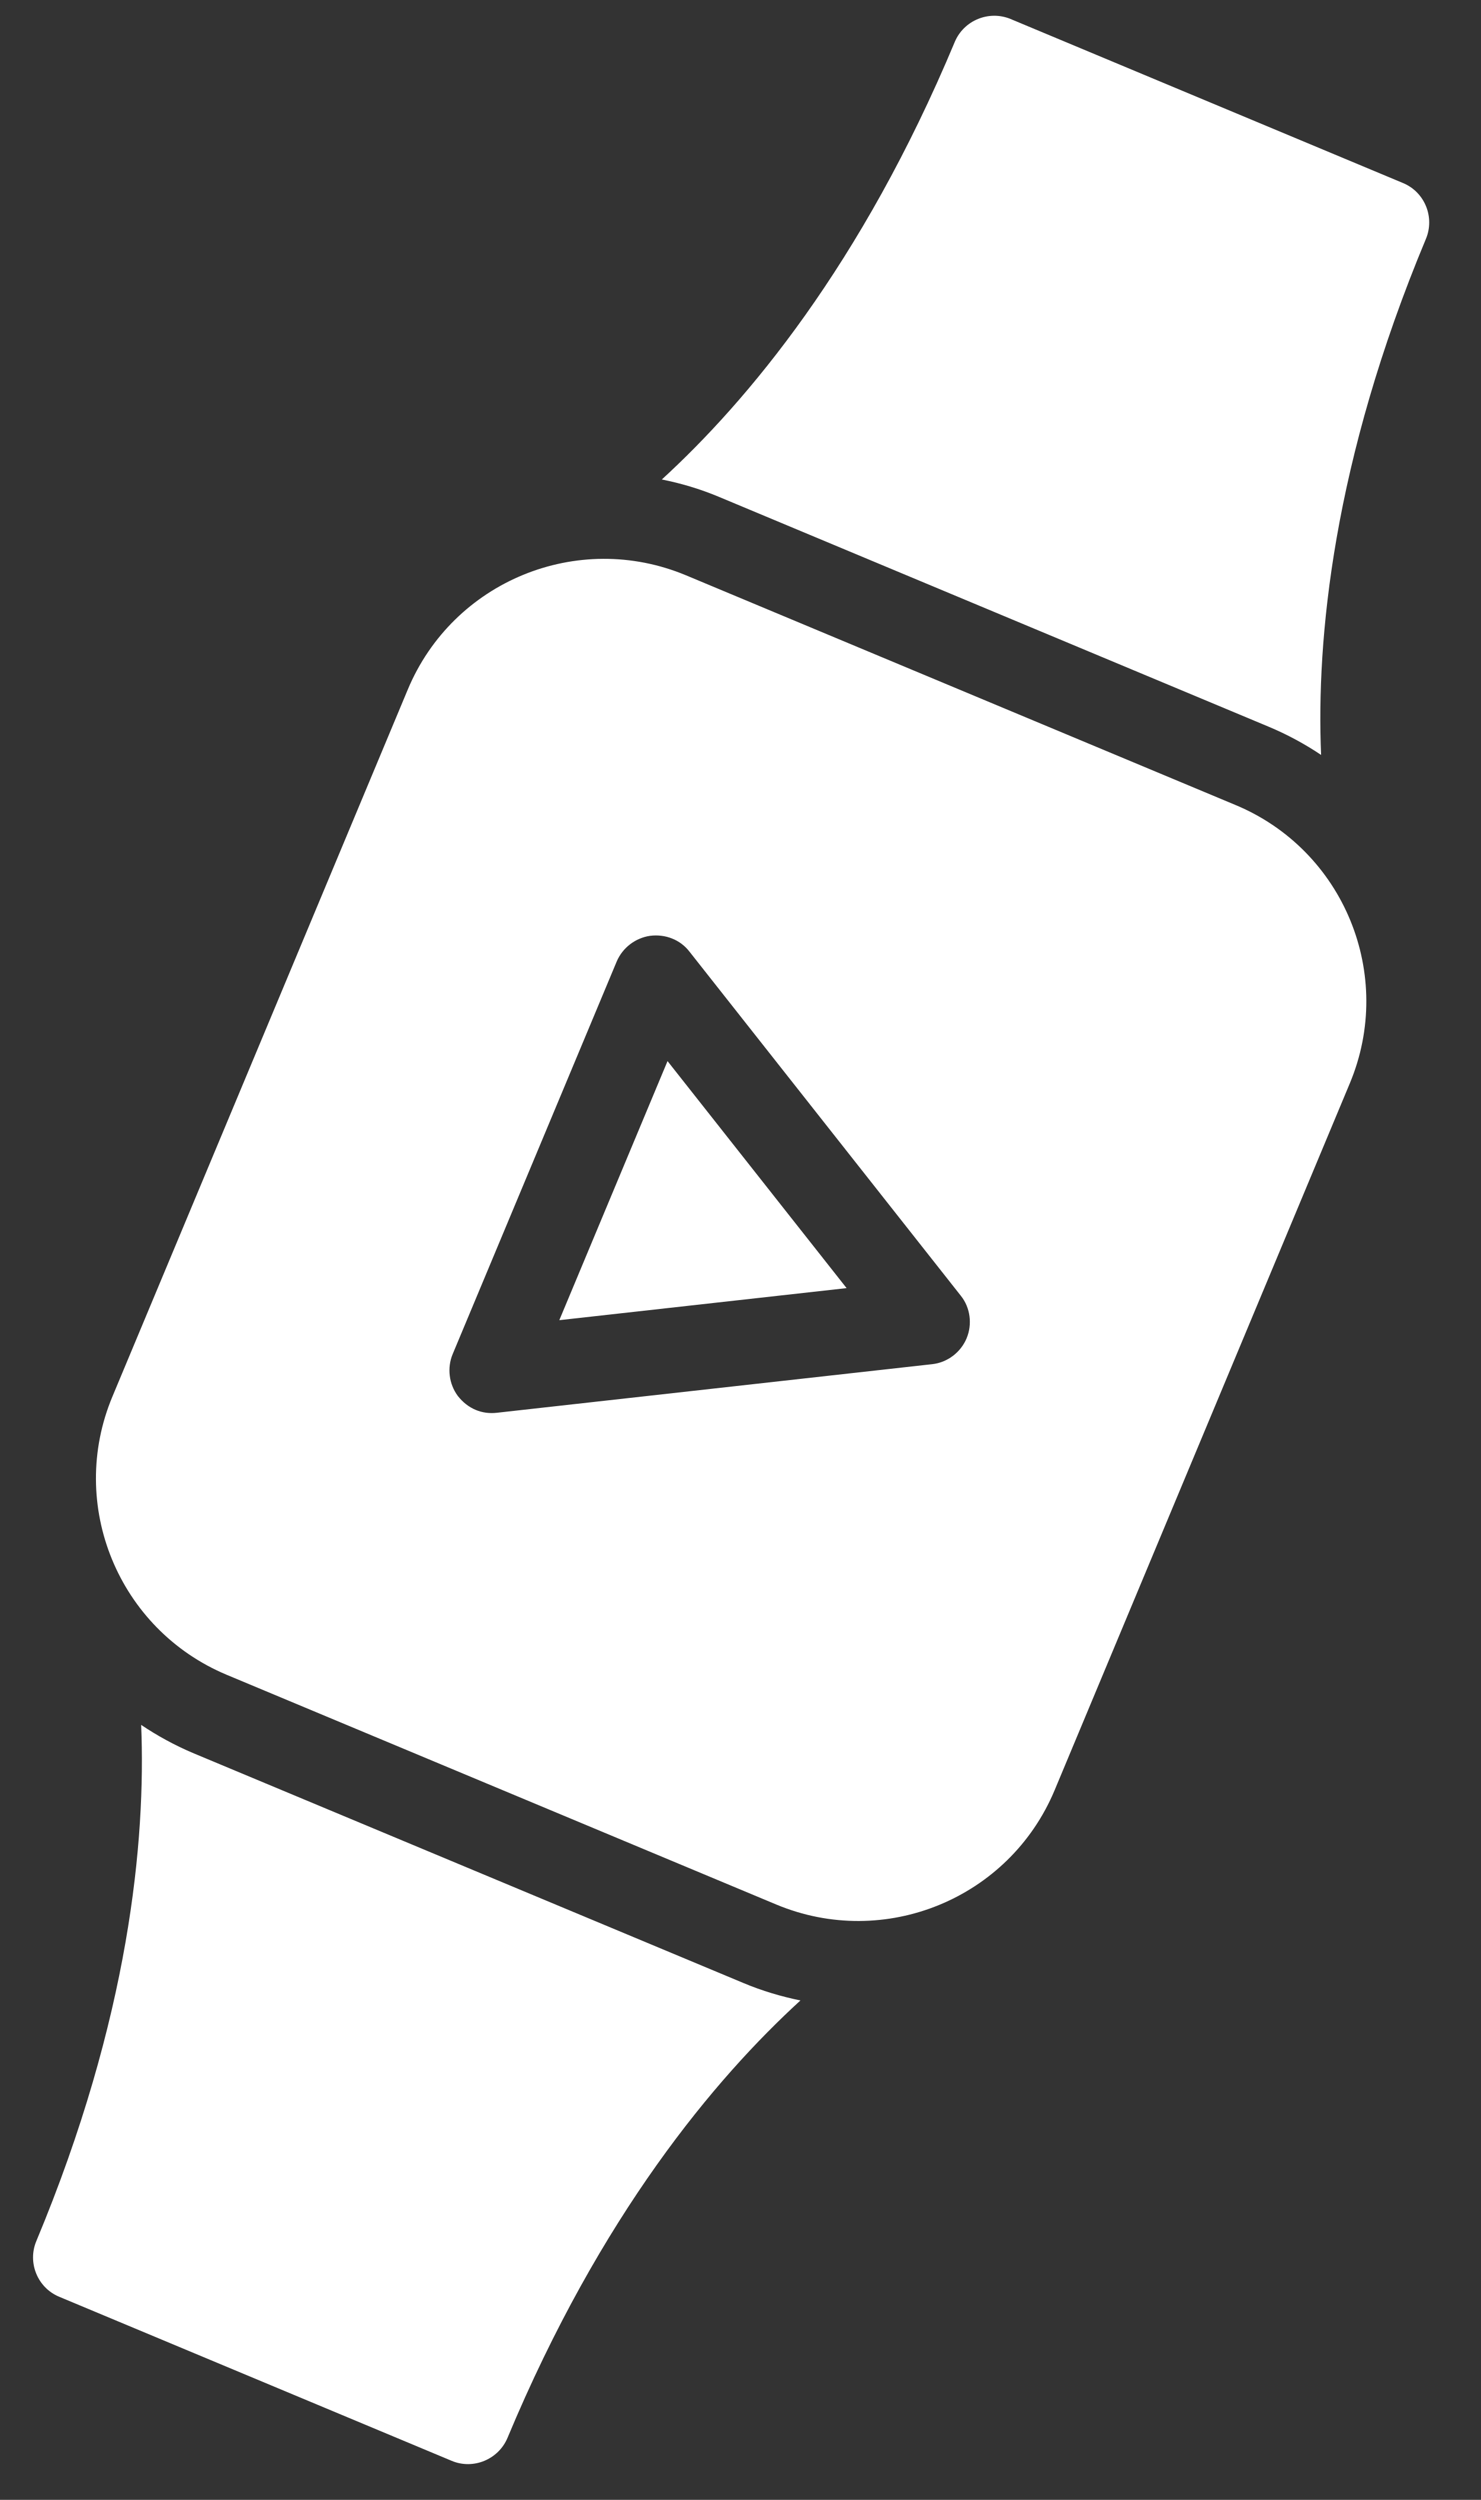 <svg width="128" height="216" xmlns="http://www.w3.org/2000/svg" xmlns:xlink="http://www.w3.org/1999/xlink" xml:space="preserve" overflow="hidden"><rect width="100%" height="100%" fill="#333333" stroke="none"/><g transform="translate(-4629 -3762)"><g><path d="M4686.69 3853.68 4702.17 3873.3 4677.34 3876.07 4686.7 3853.67ZM4745.66 3855.61 4720.15 3916.68C4716.23 3926.05 4705.46 3930.47 4696.09 3926.56L4648.59 3906.71C4639.23 3902.79 4634.8 3892.02 4638.72 3882.66L4664.24 3821.59C4668.15 3812.22 4678.92 3807.8 4688.29 3811.71L4735.79 3831.56C4745.16 3835.47 4749.58 3846.24 4745.66 3855.61ZM4712.54 3877.64C4713.05 3876.42 4712.86 3874.98 4712.05 3873.97L4688.6 3844.24C4687.8 3843.19 4686.5 3842.69 4685.18 3842.86 4683.9 3843.05 4682.8 3843.9 4682.3 3845.08L4668.12 3879.01C4667.63 3880.2 4667.8 3881.58 4668.57 3882.62 4669.45 3883.74 4670.67 3884.22 4671.95 3884.07L4709.58 3879.87C4710.87 3879.73 4712.03 3878.86 4712.54 3877.64ZM4738.62 3824.78C4740.25 3825.46 4741.78 3826.29 4743.18 3827.23 4742.76 3817.26 4744.19 3801.91 4752.24 3782.64 4753.02 3780.77 4752.14 3778.6 4750.27 3777.82L4716.34 3763.64C4714.47 3762.87 4712.31 3763.75 4711.52 3765.62 4703.45 3784.93 4693.56 3796.69 4686.2 3803.43 4687.85 3803.76 4689.48 3804.24 4691.11 3804.92ZM4645.75 3913.5C4644.13 3912.82 4642.6 3911.98 4641.2 3911.04 4641.61 3921.01 4640.19 3936.36 4632.14 3955.64 4631.36 3957.5 4632.24 3959.67 4634.11 3960.45L4668.04 3974.63C4669.9 3975.41 4672.07 3974.52 4672.86 3972.65 4680.92 3953.34 4690.82 3941.58 4698.18 3934.85 4696.53 3934.51 4694.89 3934.03 4693.27 3933.35Z" fill="#FFFFFF" fill-rule="evenodd" fill-opacity="1"/></g></g></svg>